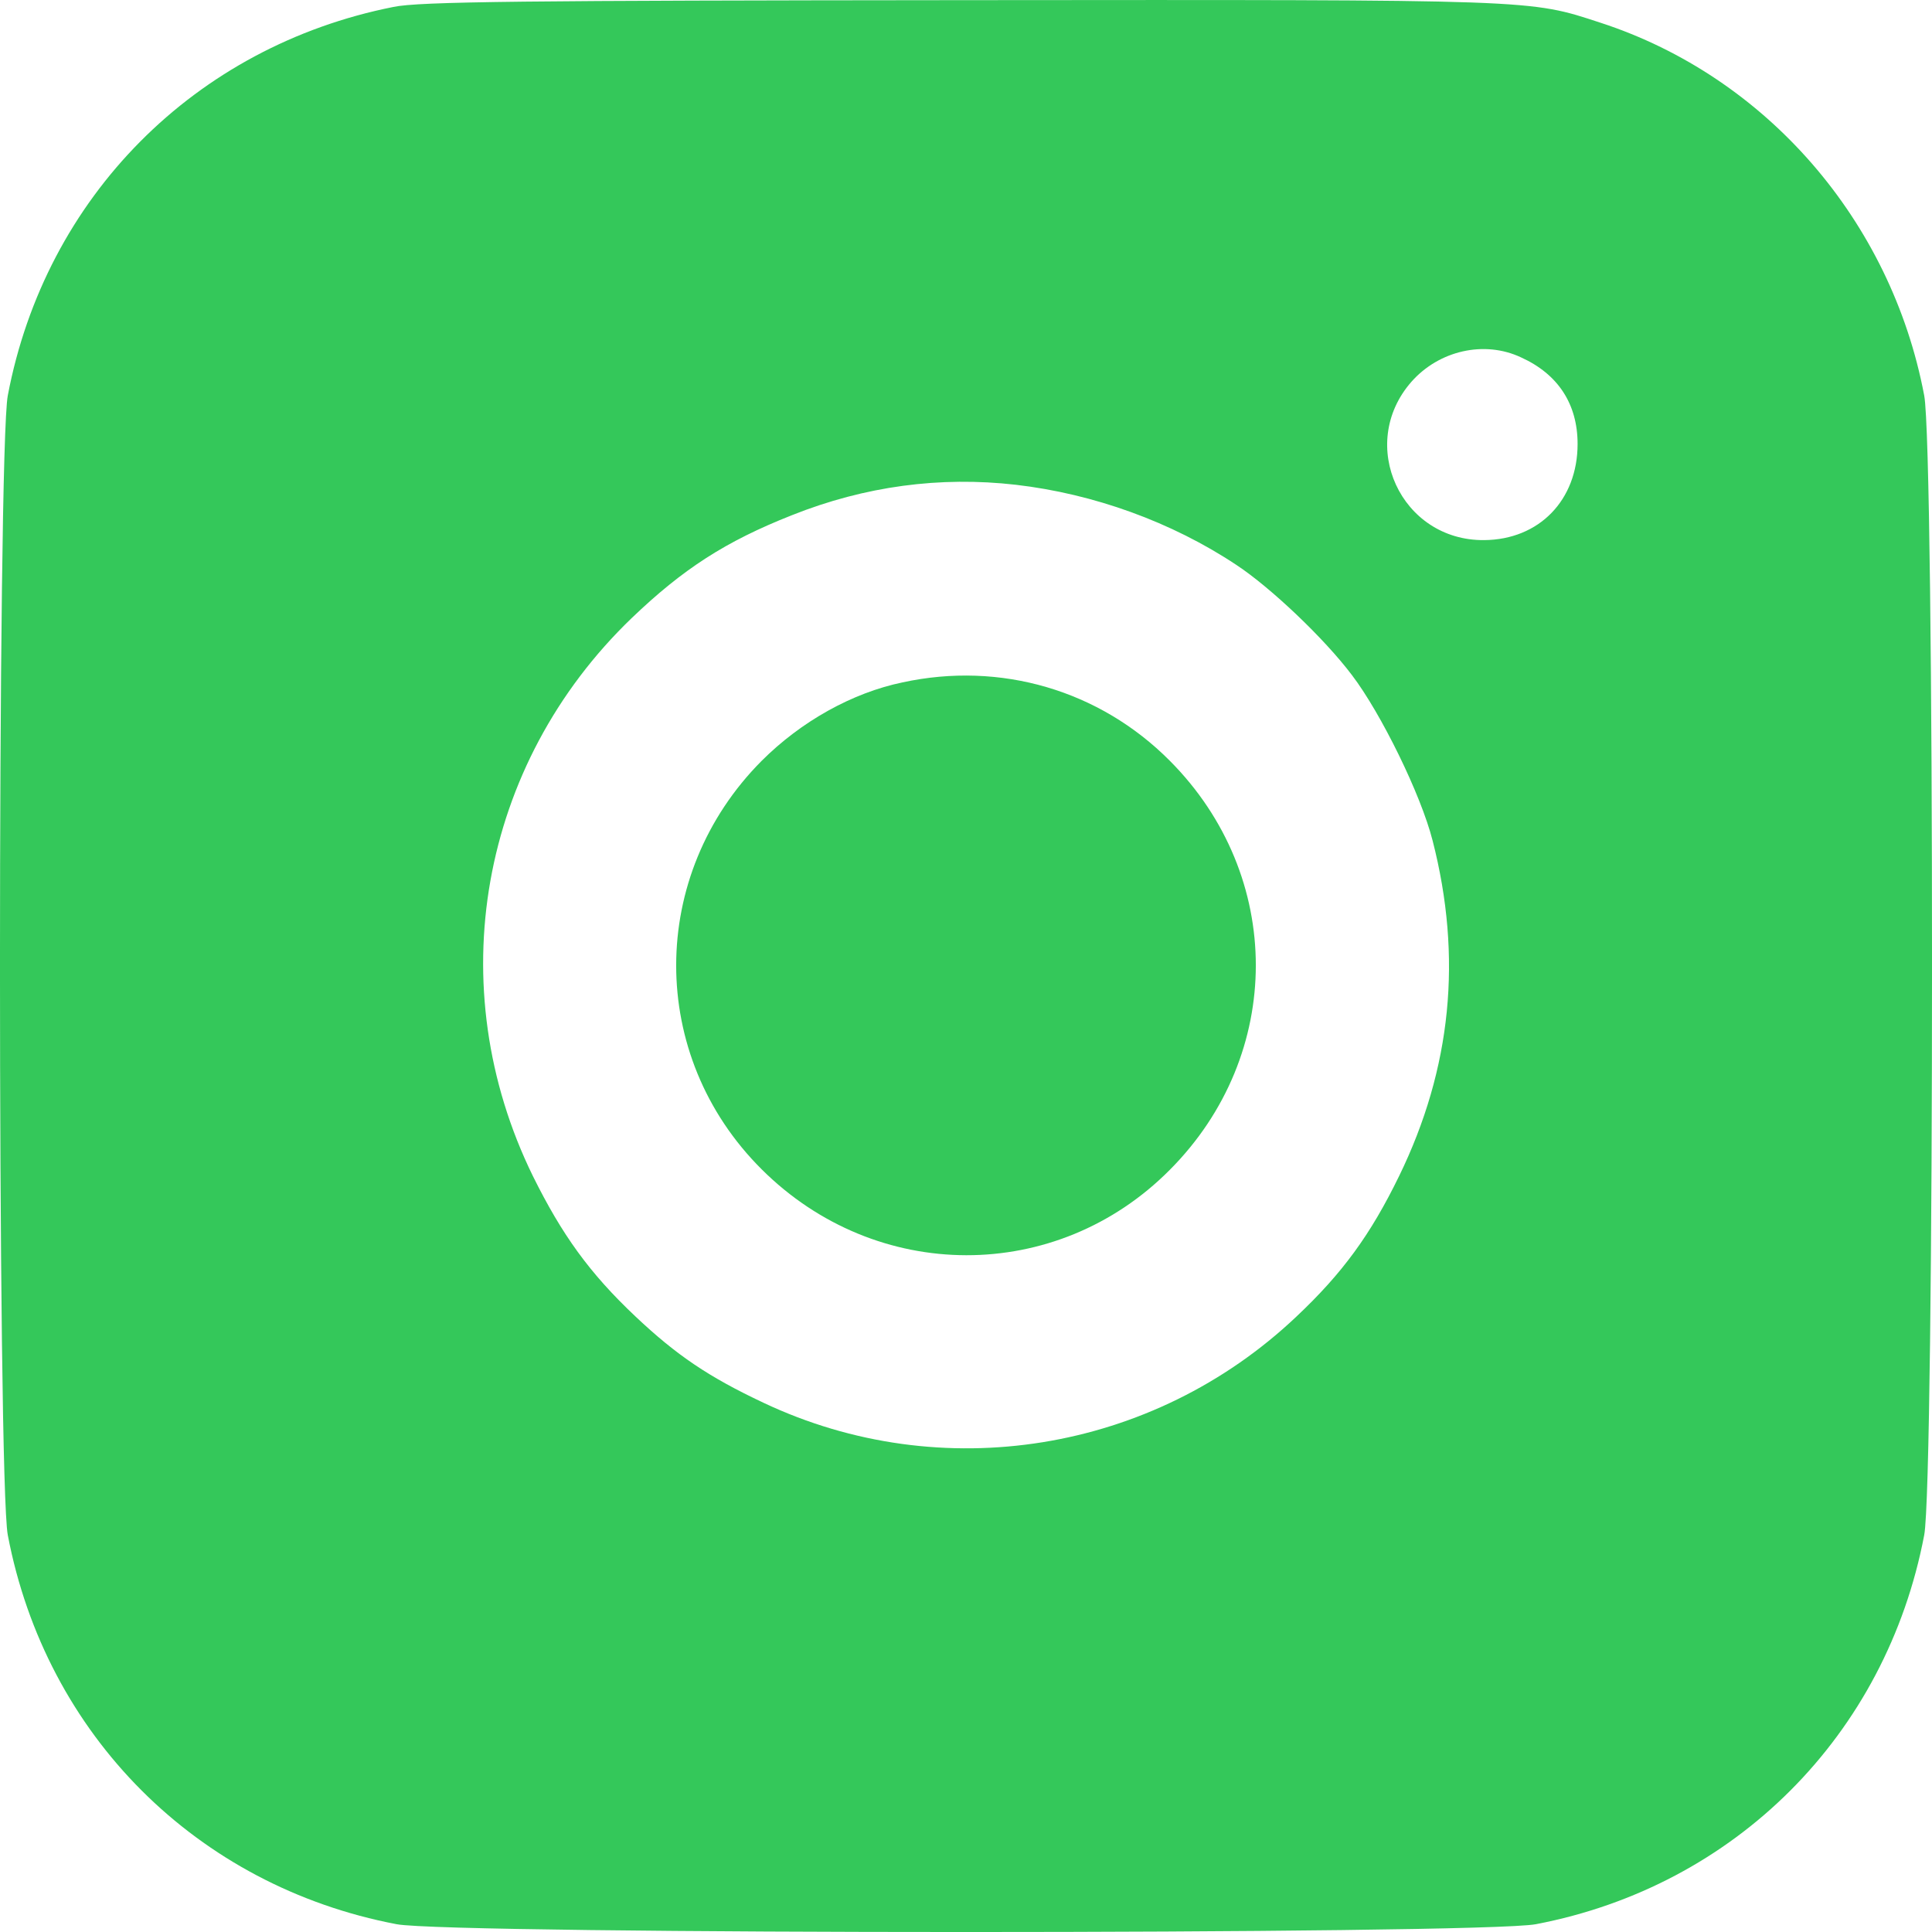 <?xml version="1.0" encoding="UTF-8"?> <svg xmlns="http://www.w3.org/2000/svg" width="25" height="25" viewBox="0 0 25 25" fill="none"><path d="M5.09 0.09C2.522 0.6 0.588 2.548 0.101 5.117C-0.034 5.815 -0.034 19.167 0.101 19.865C0.594 22.453 2.546 24.406 5.131 24.899C5.829 25.034 19.171 25.034 19.875 24.899C22.454 24.406 24.406 22.453 24.899 19.865C25.034 19.167 25.034 5.815 24.899 5.117C24.471 2.853 22.853 0.993 20.713 0.295C19.781 -0.01 19.922 -0.004 12.447 0.002C6.825 0.007 5.418 0.019 5.09 0.09ZM19.681 4.624C20.162 4.841 20.414 5.229 20.414 5.745C20.414 6.472 19.916 6.983 19.206 6.989C18.128 7 17.553 5.751 18.263 4.941C18.62 4.536 19.206 4.401 19.681 4.624ZM13.145 6.273C14.153 6.39 15.162 6.754 16 7.311C16.445 7.605 17.137 8.262 17.495 8.737C17.87 9.23 18.386 10.28 18.538 10.878C18.925 12.386 18.784 13.823 18.104 15.219C17.735 15.976 17.372 16.475 16.774 17.038C14.915 18.798 12.178 19.238 9.88 18.152C9.17 17.818 8.754 17.536 8.226 17.038C7.628 16.475 7.271 15.976 6.896 15.219C5.694 12.767 6.204 9.892 8.174 7.998C8.836 7.364 9.387 7.006 10.249 6.666C11.193 6.29 12.166 6.161 13.145 6.273Z" fill="#34C85A"></path><path d="M11.679 8.83C11.028 8.965 10.366 9.335 9.856 9.845C8.384 11.324 8.378 13.659 9.856 15.131C11.339 16.609 13.672 16.615 15.138 15.137C16.621 13.647 16.621 11.335 15.138 9.845C14.229 8.93 12.945 8.555 11.679 8.83Z" fill="#34C85A"></path></svg> 